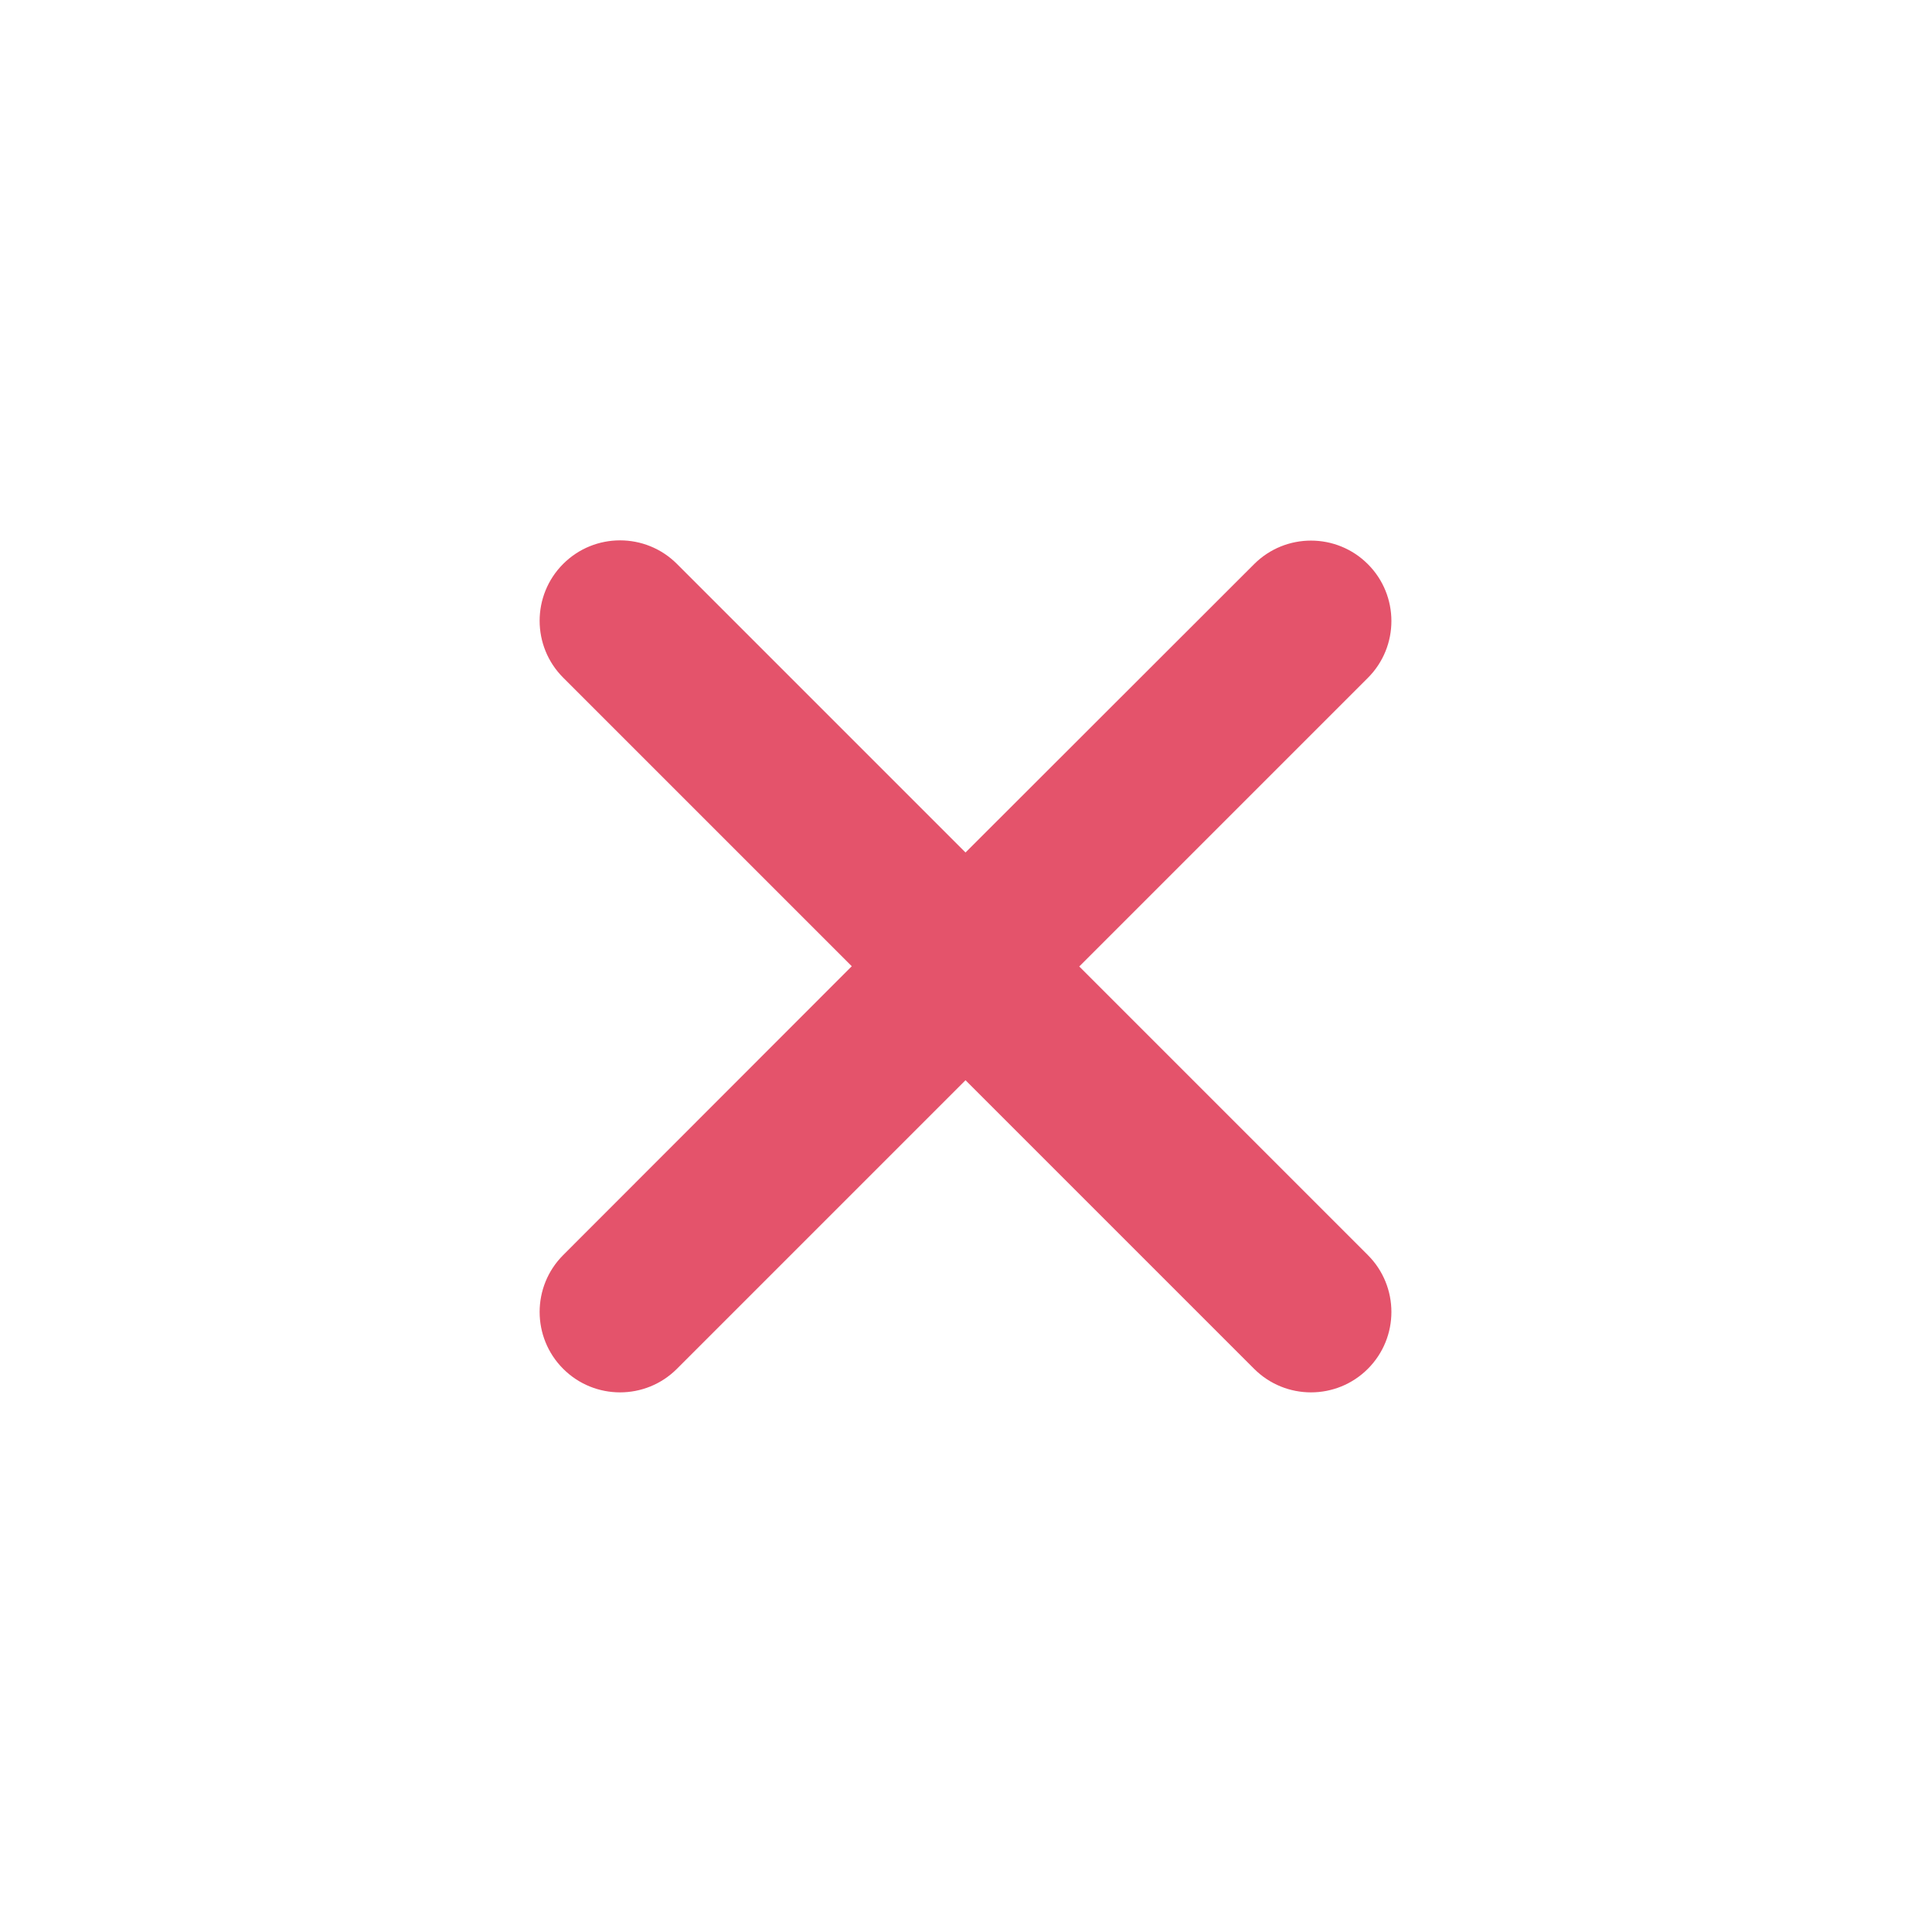 <?xml version="1.0" encoding="utf-8"?>
<!-- Generator: Adobe Illustrator 25.2.3, SVG Export Plug-In . SVG Version: 6.00 Build 0)  -->
<svg version="1.1" id="Layer_1" xmlns="http://www.w3.org/2000/svg" xmlns:xlink="http://www.w3.org/1999/xlink" x="0px" y="0px"
	 viewBox="0 0 800 800" style="enable-background:new 0 0 800 800;" xml:space="preserve">
<style type="text/css">
	.st0{fill:#E4536B;}
</style>
<path class="st0" d="M233.2,233.5c-13,13-13,34.1,0,47.1l119.5,119.5L233.2,519.7c-13,13-13,34.1,0,47.1c13,13,34.1,13,47.1,0
	l119.5-119.5l119.5,119.5c13,13,34.1,13,47.1,0c13-13,13-34.1,0-47.1L446.9,400.2l119.5-119.5c13-13,13-34.1,0-47.1
	c-13-13-34.1-13-47.1,0L399.8,353L280.3,233.5C267.3,220.5,246.2,220.5,233.2,233.5z"/>
</svg>
